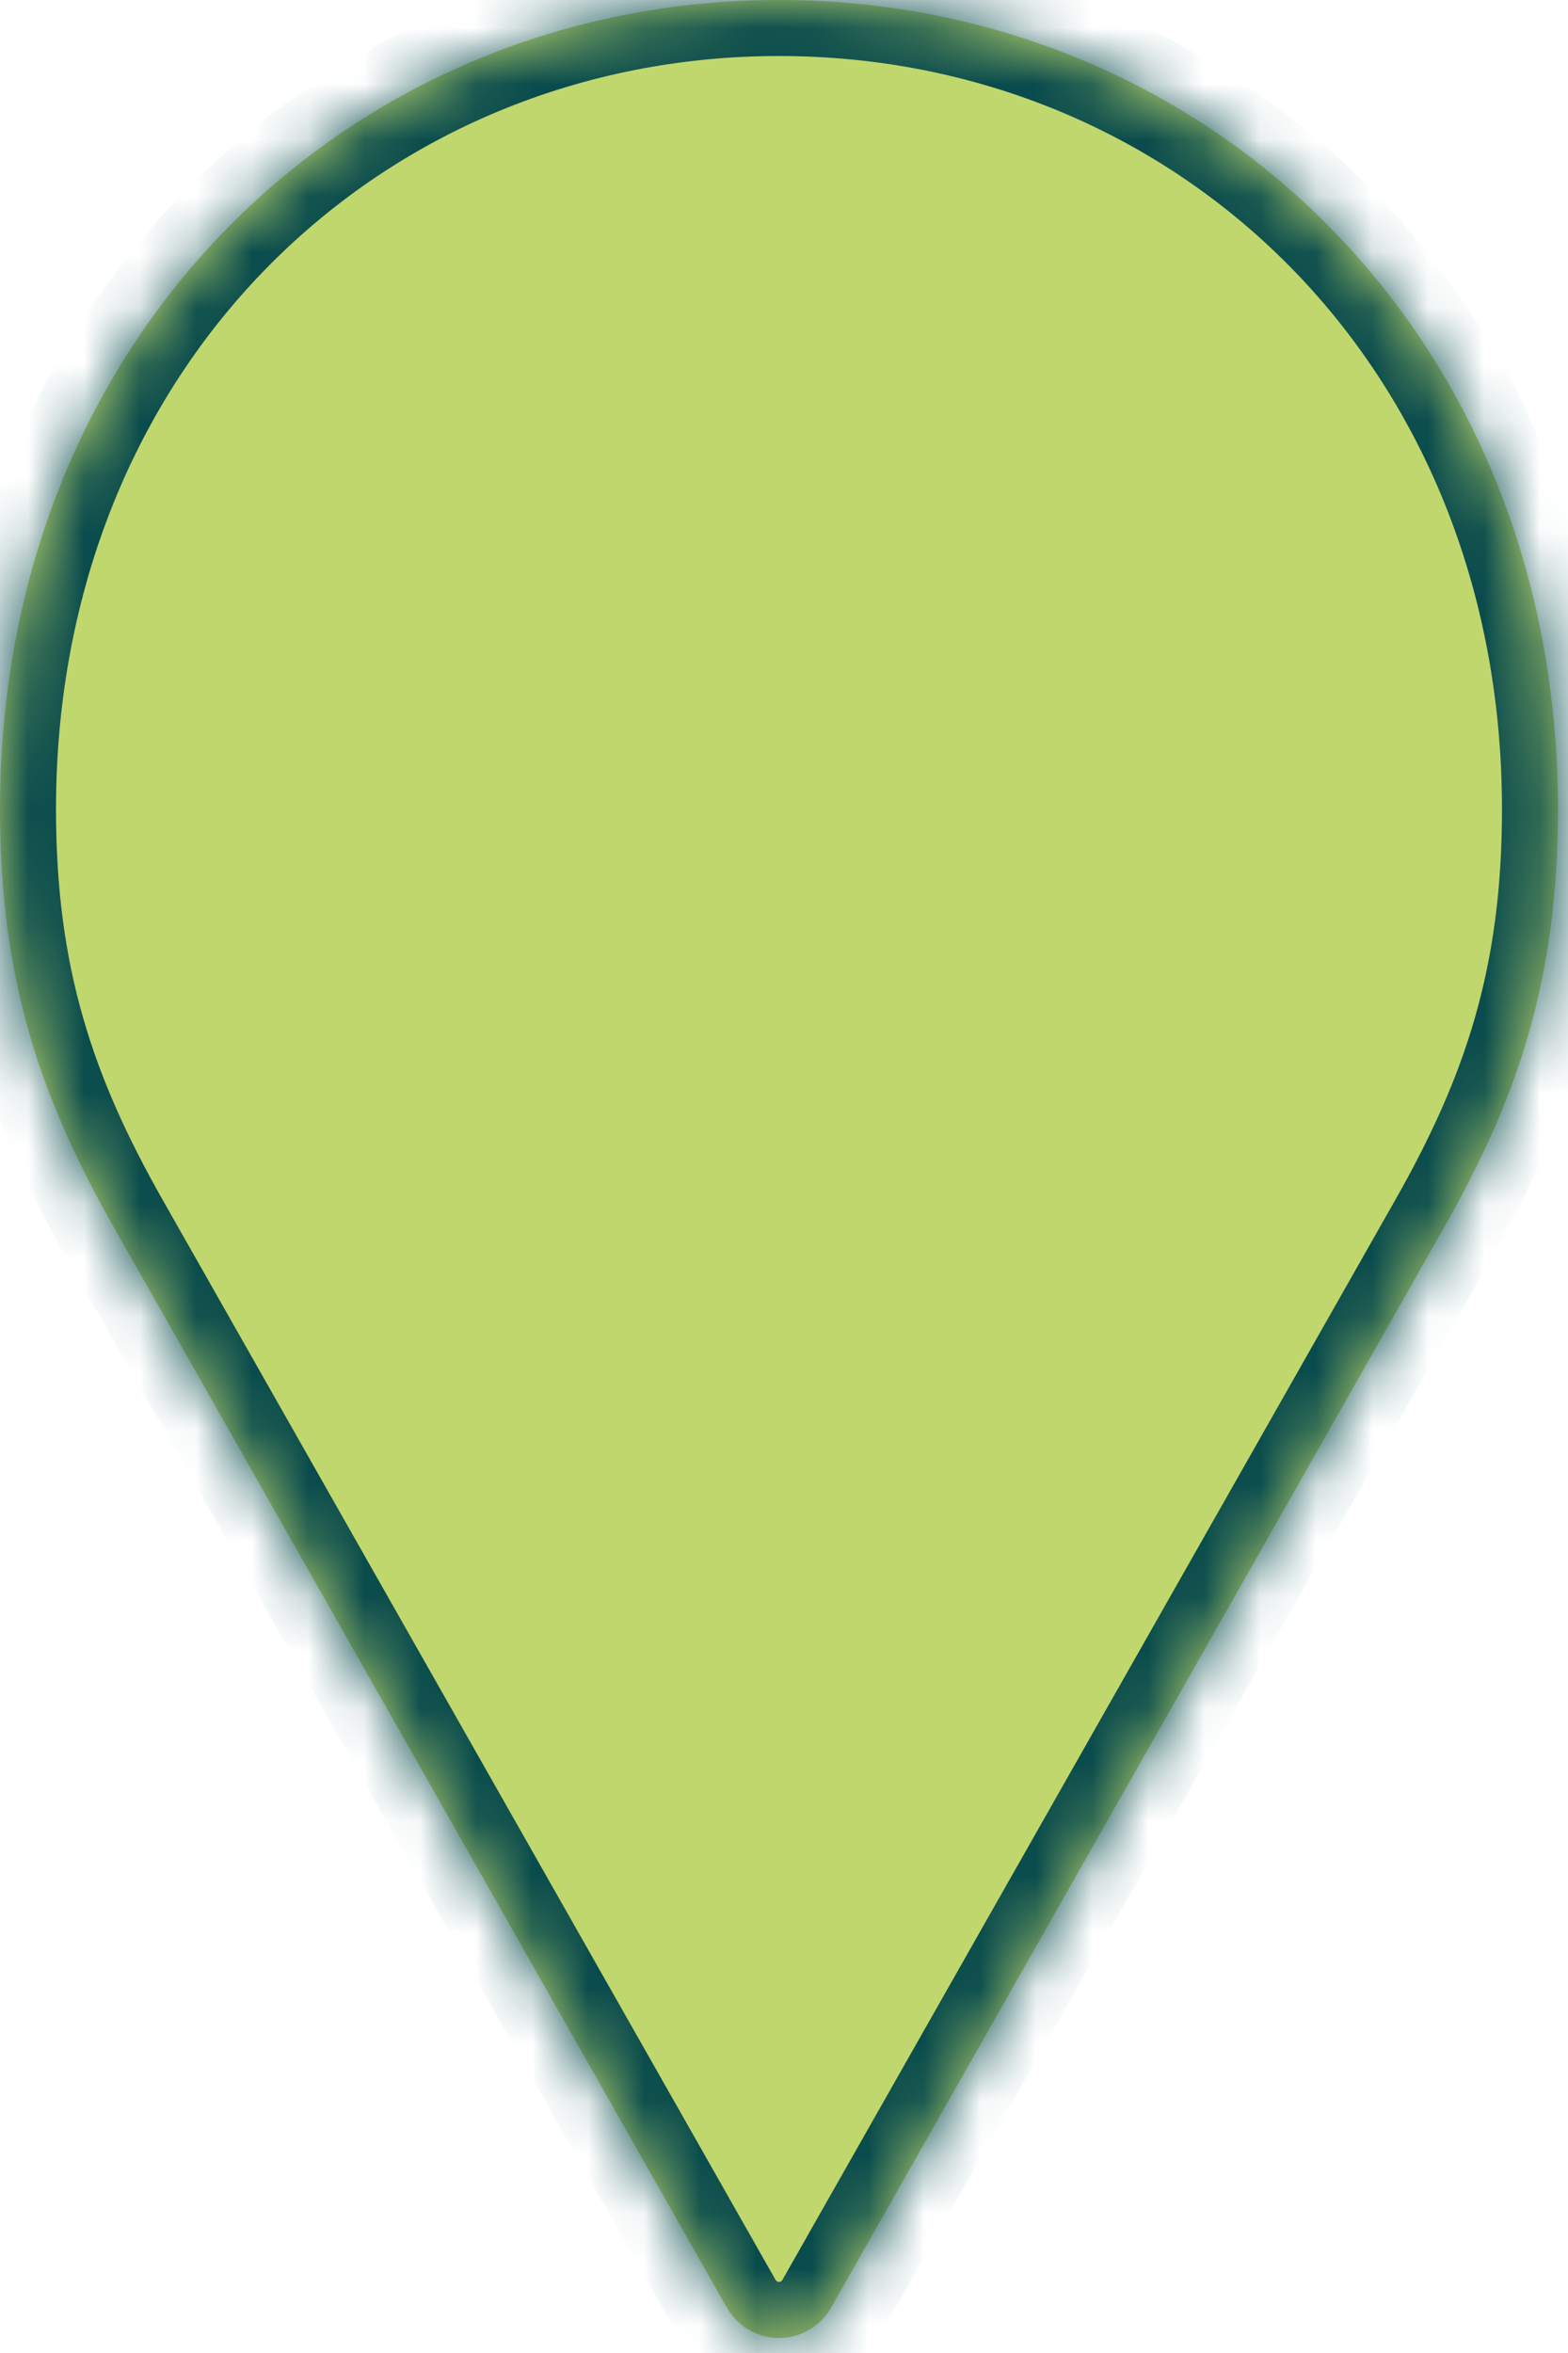 <?xml version="1.0" encoding="UTF-8"?>
<svg xmlns="http://www.w3.org/2000/svg" width="28" height="42" viewBox="0 0 28 42" fill="none">
  <mask id="path-1-inside-1_1571_2566" fill="white">
    <path fill-rule="evenodd" clip-rule="evenodd" d="M0 14.445C0 5.954 6.275 0 13.91 0H13.911C21.545 0 27.821 5.953 27.821 14.445C27.821 17.476 27.108 19.584 25.782 21.919L14.847 41.18C14.723 41.404 14.523 41.576 14.283 41.665C14.043 41.754 13.779 41.754 13.539 41.665C13.299 41.576 13.098 41.404 12.974 41.18L2.04 21.919C0.714 19.584 0 17.476 0 14.445Z"></path>
  </mask>
  <path fill-rule="evenodd" clip-rule="evenodd" d="M0 14.445C0 5.954 6.275 0 13.91 0H13.911C21.545 0 27.821 5.953 27.821 14.445C27.821 17.476 27.108 19.584 25.782 21.919L14.847 41.18C14.723 41.404 14.523 41.576 14.283 41.665C14.043 41.754 13.779 41.754 13.539 41.665C13.299 41.576 13.098 41.404 12.974 41.18L2.04 21.919C0.714 19.584 0 17.476 0 14.445Z" fill="#C0D76D"></path>
  <path d="M25.782 21.919L24.912 21.425L24.912 21.425L25.782 21.919ZM14.847 41.18L13.977 40.686L13.972 40.696L14.847 41.18ZM14.283 41.665L14.631 42.602L14.631 42.602L14.283 41.665ZM13.539 41.665L13.191 42.602H13.191L13.539 41.665ZM12.974 41.18L13.85 40.696L13.844 40.686L12.974 41.18ZM2.04 21.919L2.909 21.425L2.909 21.425L2.04 21.919ZM13.91 -1C5.713 -1 -1 5.411 -1 14.445H1C1 6.496 6.838 1 13.91 1V-1ZM13.911 -1H13.91V1H13.911V-1ZM28.821 14.445C28.821 5.411 22.108 -1 13.911 -1V1C20.983 1 26.821 6.496 26.821 14.445H28.821ZM26.651 22.413C28.047 19.954 28.821 17.677 28.821 14.445H26.821C26.821 17.274 26.168 19.214 24.912 21.425L26.651 22.413ZM15.717 41.673L26.651 22.413L24.912 21.425L13.977 40.686L15.717 41.673ZM14.631 42.602C15.095 42.43 15.482 42.098 15.722 41.664L13.972 40.696C13.964 40.71 13.951 40.721 13.935 40.727L14.631 42.602ZM13.191 42.602C13.655 42.775 14.166 42.775 14.631 42.602L13.935 40.727C13.919 40.733 13.902 40.733 13.886 40.727L13.191 42.602ZM12.099 41.664C12.339 42.098 12.727 42.43 13.191 42.602L13.886 40.727C13.87 40.721 13.857 40.71 13.85 40.696L12.099 41.664ZM1.17 22.413L12.105 41.673L13.844 40.686L2.909 21.425L1.17 22.413ZM-1 14.445C-1 17.678 -0.226 19.955 1.17 22.413L2.909 21.425C1.654 19.214 1 17.274 1 14.445H-1Z" fill="#0A4C4D" mask="url(#path-1-inside-1_1571_2566)"></path>
</svg>
